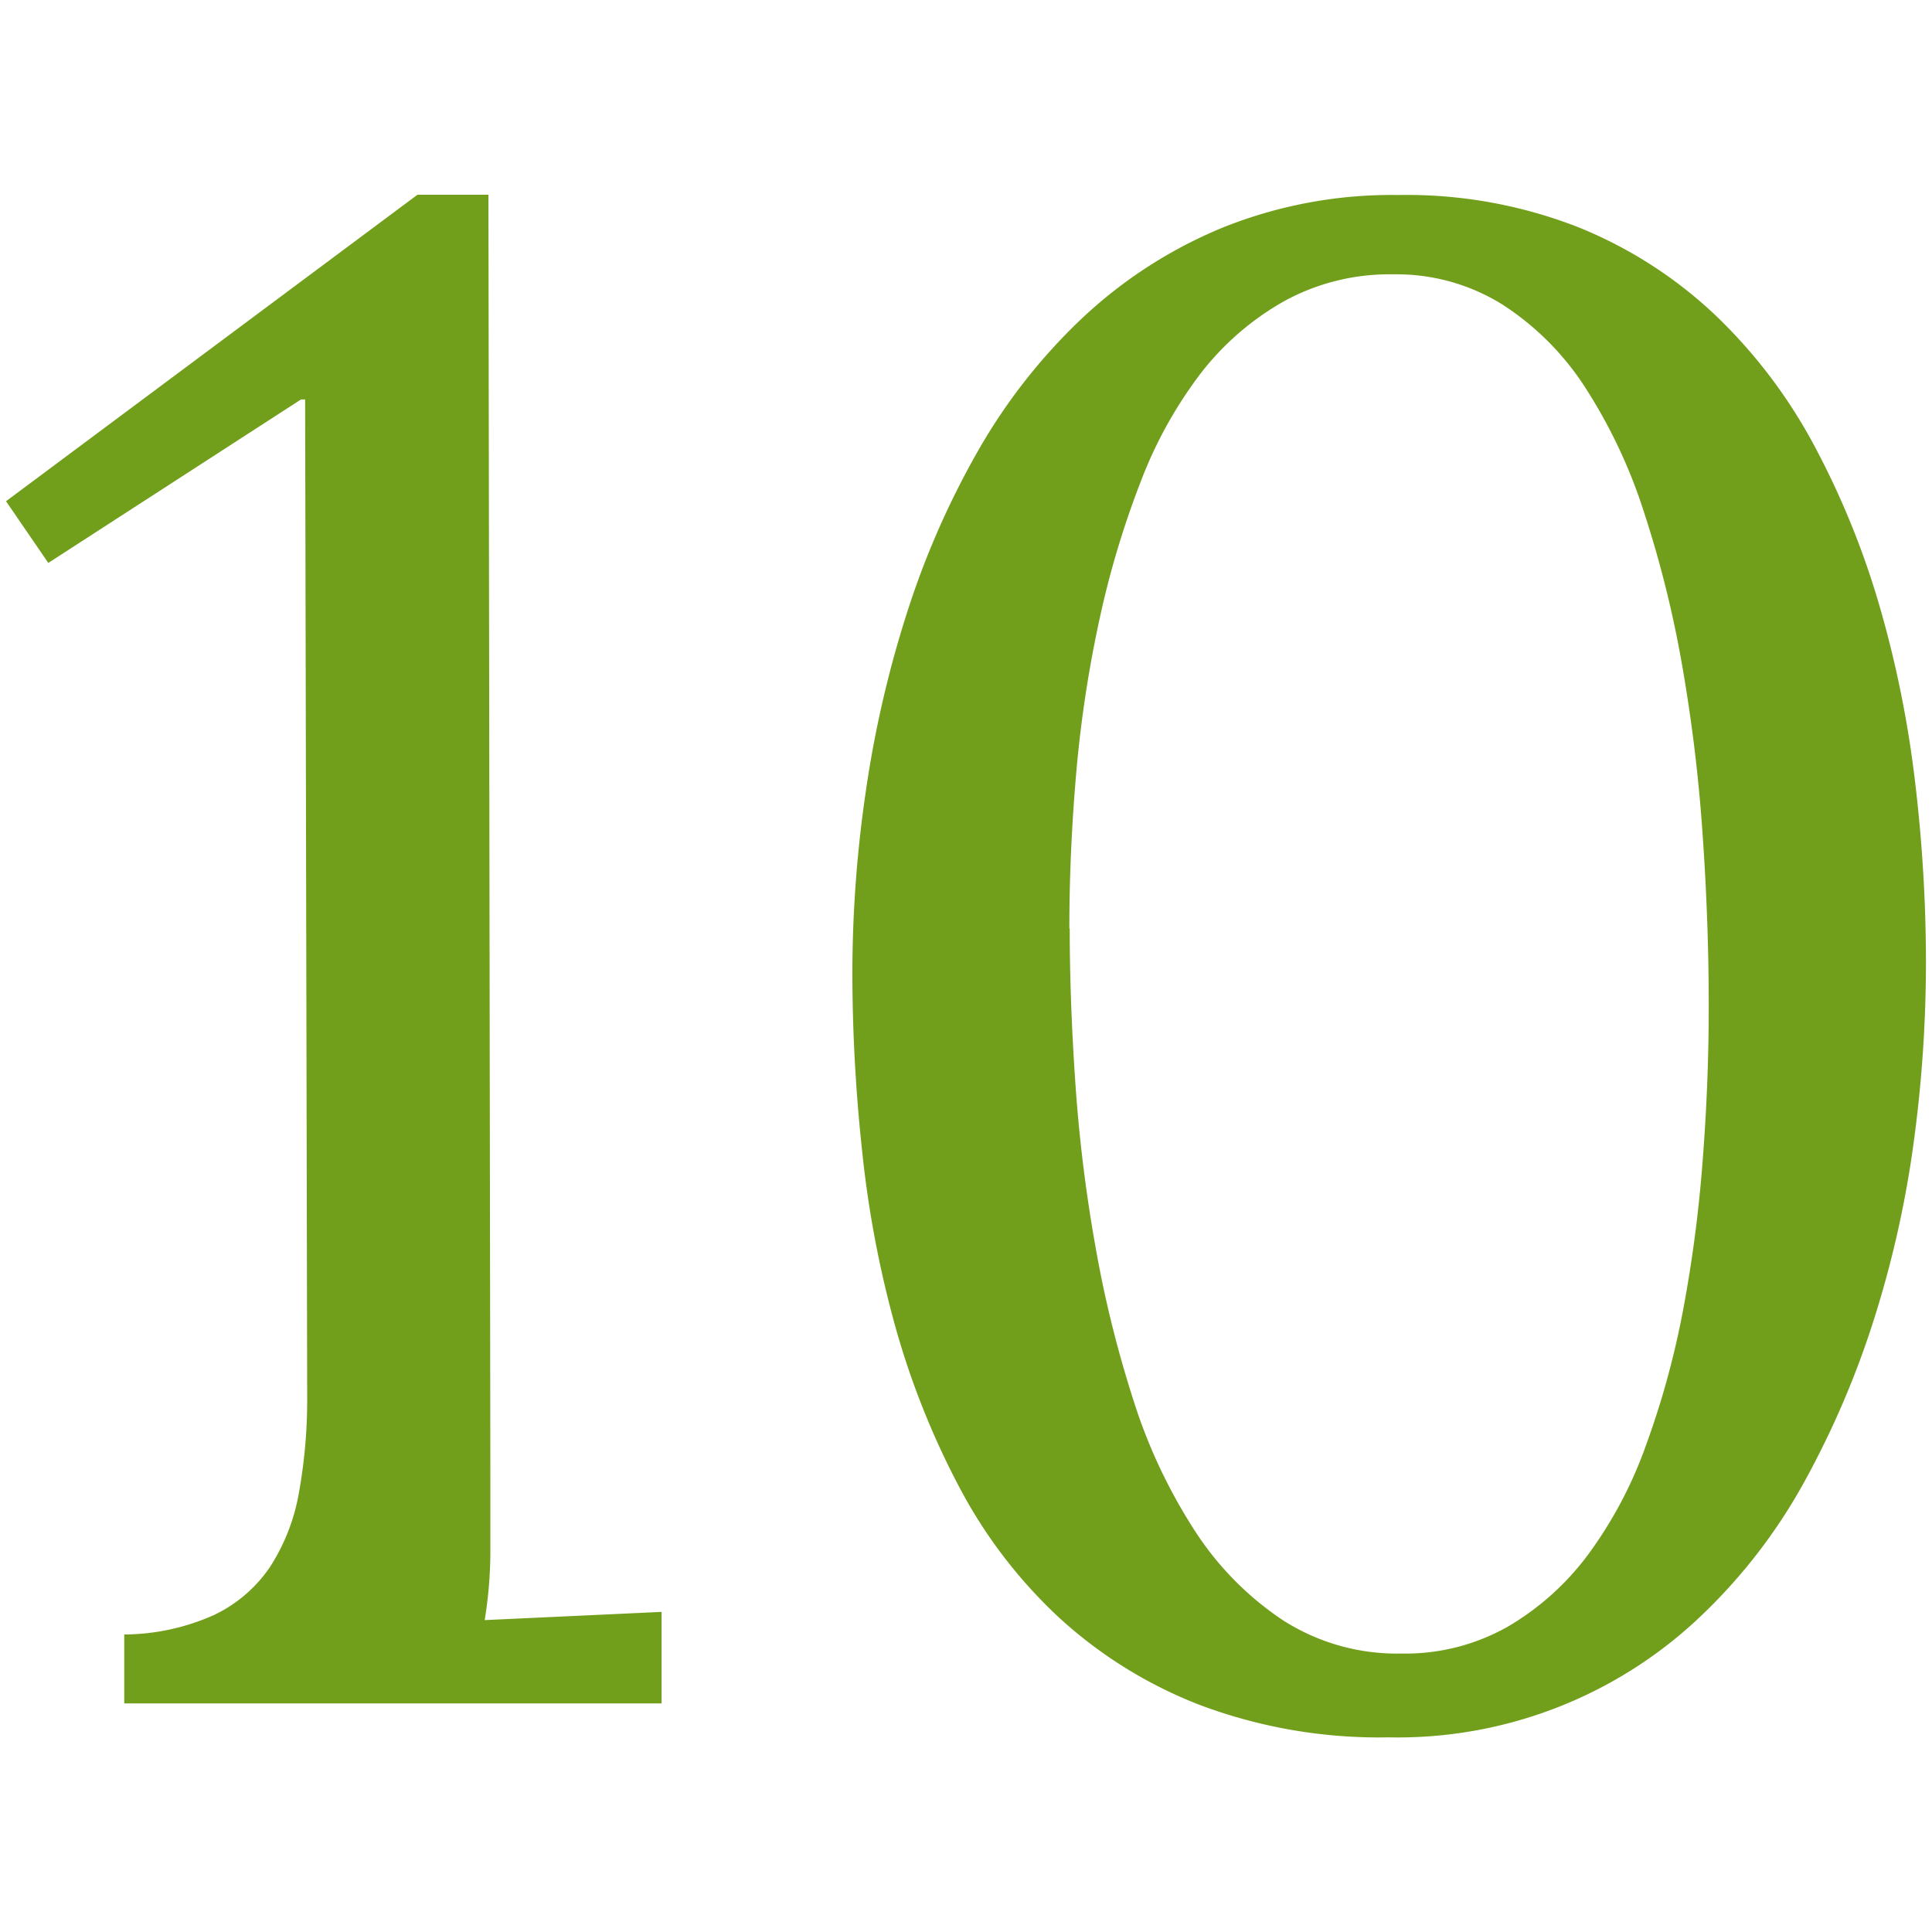 <?xml version="1.0" encoding="utf-8"?><svg xmlns="http://www.w3.org/2000/svg" width="160" height="160" viewBox="0 0 160 160"><g data-name="10 Serif" fill="#719f1b"><path d="M40.61 122.15v6.48a35.81 35.81 0 0 1-.47 5.54l14.65-.68v7.58h-44.5v-5.71a18.41 18.41 0 0 0 7.45-1.62 11.63 11.63 0 0 0 4.64-4 16.54 16.54 0 0 0 2.38-6.14 43.58 43.58 0 0 0 .68-8.1l-.17-82.42h-.34L4 46.62.5 41.51l34.07-25.38h5.88zM70.59 80.51a103.87 103.87 0 0 1 1.11-14.95 90.85 90.85 0 0 1 3.4-14.77A69.83 69.83 0 0 1 81 37.33a47.48 47.48 0 0 1 8.64-11 38.22 38.22 0 0 1 11.54-7.45 37.52 37.52 0 0 1 14.61-2.73 39 39 0 0 1 14.95 2.68 36.24 36.24 0 0 1 11.37 7.32A42.82 42.82 0 0 1 150.3 37a68.8 68.8 0 0 1 5.37 13.24 89.92 89.92 0 0 1 2.94 14.61 126.47 126.47 0 0 1 .89 14.82 110.84 110.84 0 0 1-1 14.82 86.85 86.85 0 0 1-3.28 14.69 74.7 74.7 0 0 1-5.75 13.46A45.69 45.69 0 0 1 141 133.7a36.38 36.38 0 0 1-26 10.18 42.21 42.21 0 0 1-15.63-2.68 37 37 0 0 1-11.71-7.28 40.59 40.59 0 0 1-8.22-10.77 67.06 67.06 0 0 1-5.28-13.24 88 88 0 0 1-2.76-14.58 137.83 137.83 0 0 1-.81-14.82zm18-3.62q0 6 .47 12.85a125.55 125.55 0 0 0 1.66 13.49A94.83 94.83 0 0 0 93.88 116a44.44 44.44 0 0 0 5.07 10.77 25.54 25.54 0 0 0 7.28 7.4 17.51 17.51 0 0 0 9.84 2.77 17.23 17.23 0 0 0 8.77-2.21 22.33 22.33 0 0 0 6.69-6 34.9 34.9 0 0 0 4.77-9 71 71 0 0 0 3.07-11.15A112.19 112.19 0 0 0 141 96.21q.51-6.47.51-12.85 0-7.06-.51-14.3a134 134 0 0 0-1.7-14 90.53 90.53 0 0 0-3.15-12.64 43.34 43.34 0 0 0-4.85-10.3 23 23 0 0 0-6.86-6.89 16.57 16.57 0 0 0-9.07-2.51 18.11 18.11 0 0 0-9 2.21 23 23 0 0 0-6.94 6 35.88 35.88 0 0 0-5 9.06 75.3 75.3 0 0 0-3.36 11.23 100.79 100.79 0 0 0-1.92 12.55q-.59 6.66-.59 13.12z"/></g></svg>